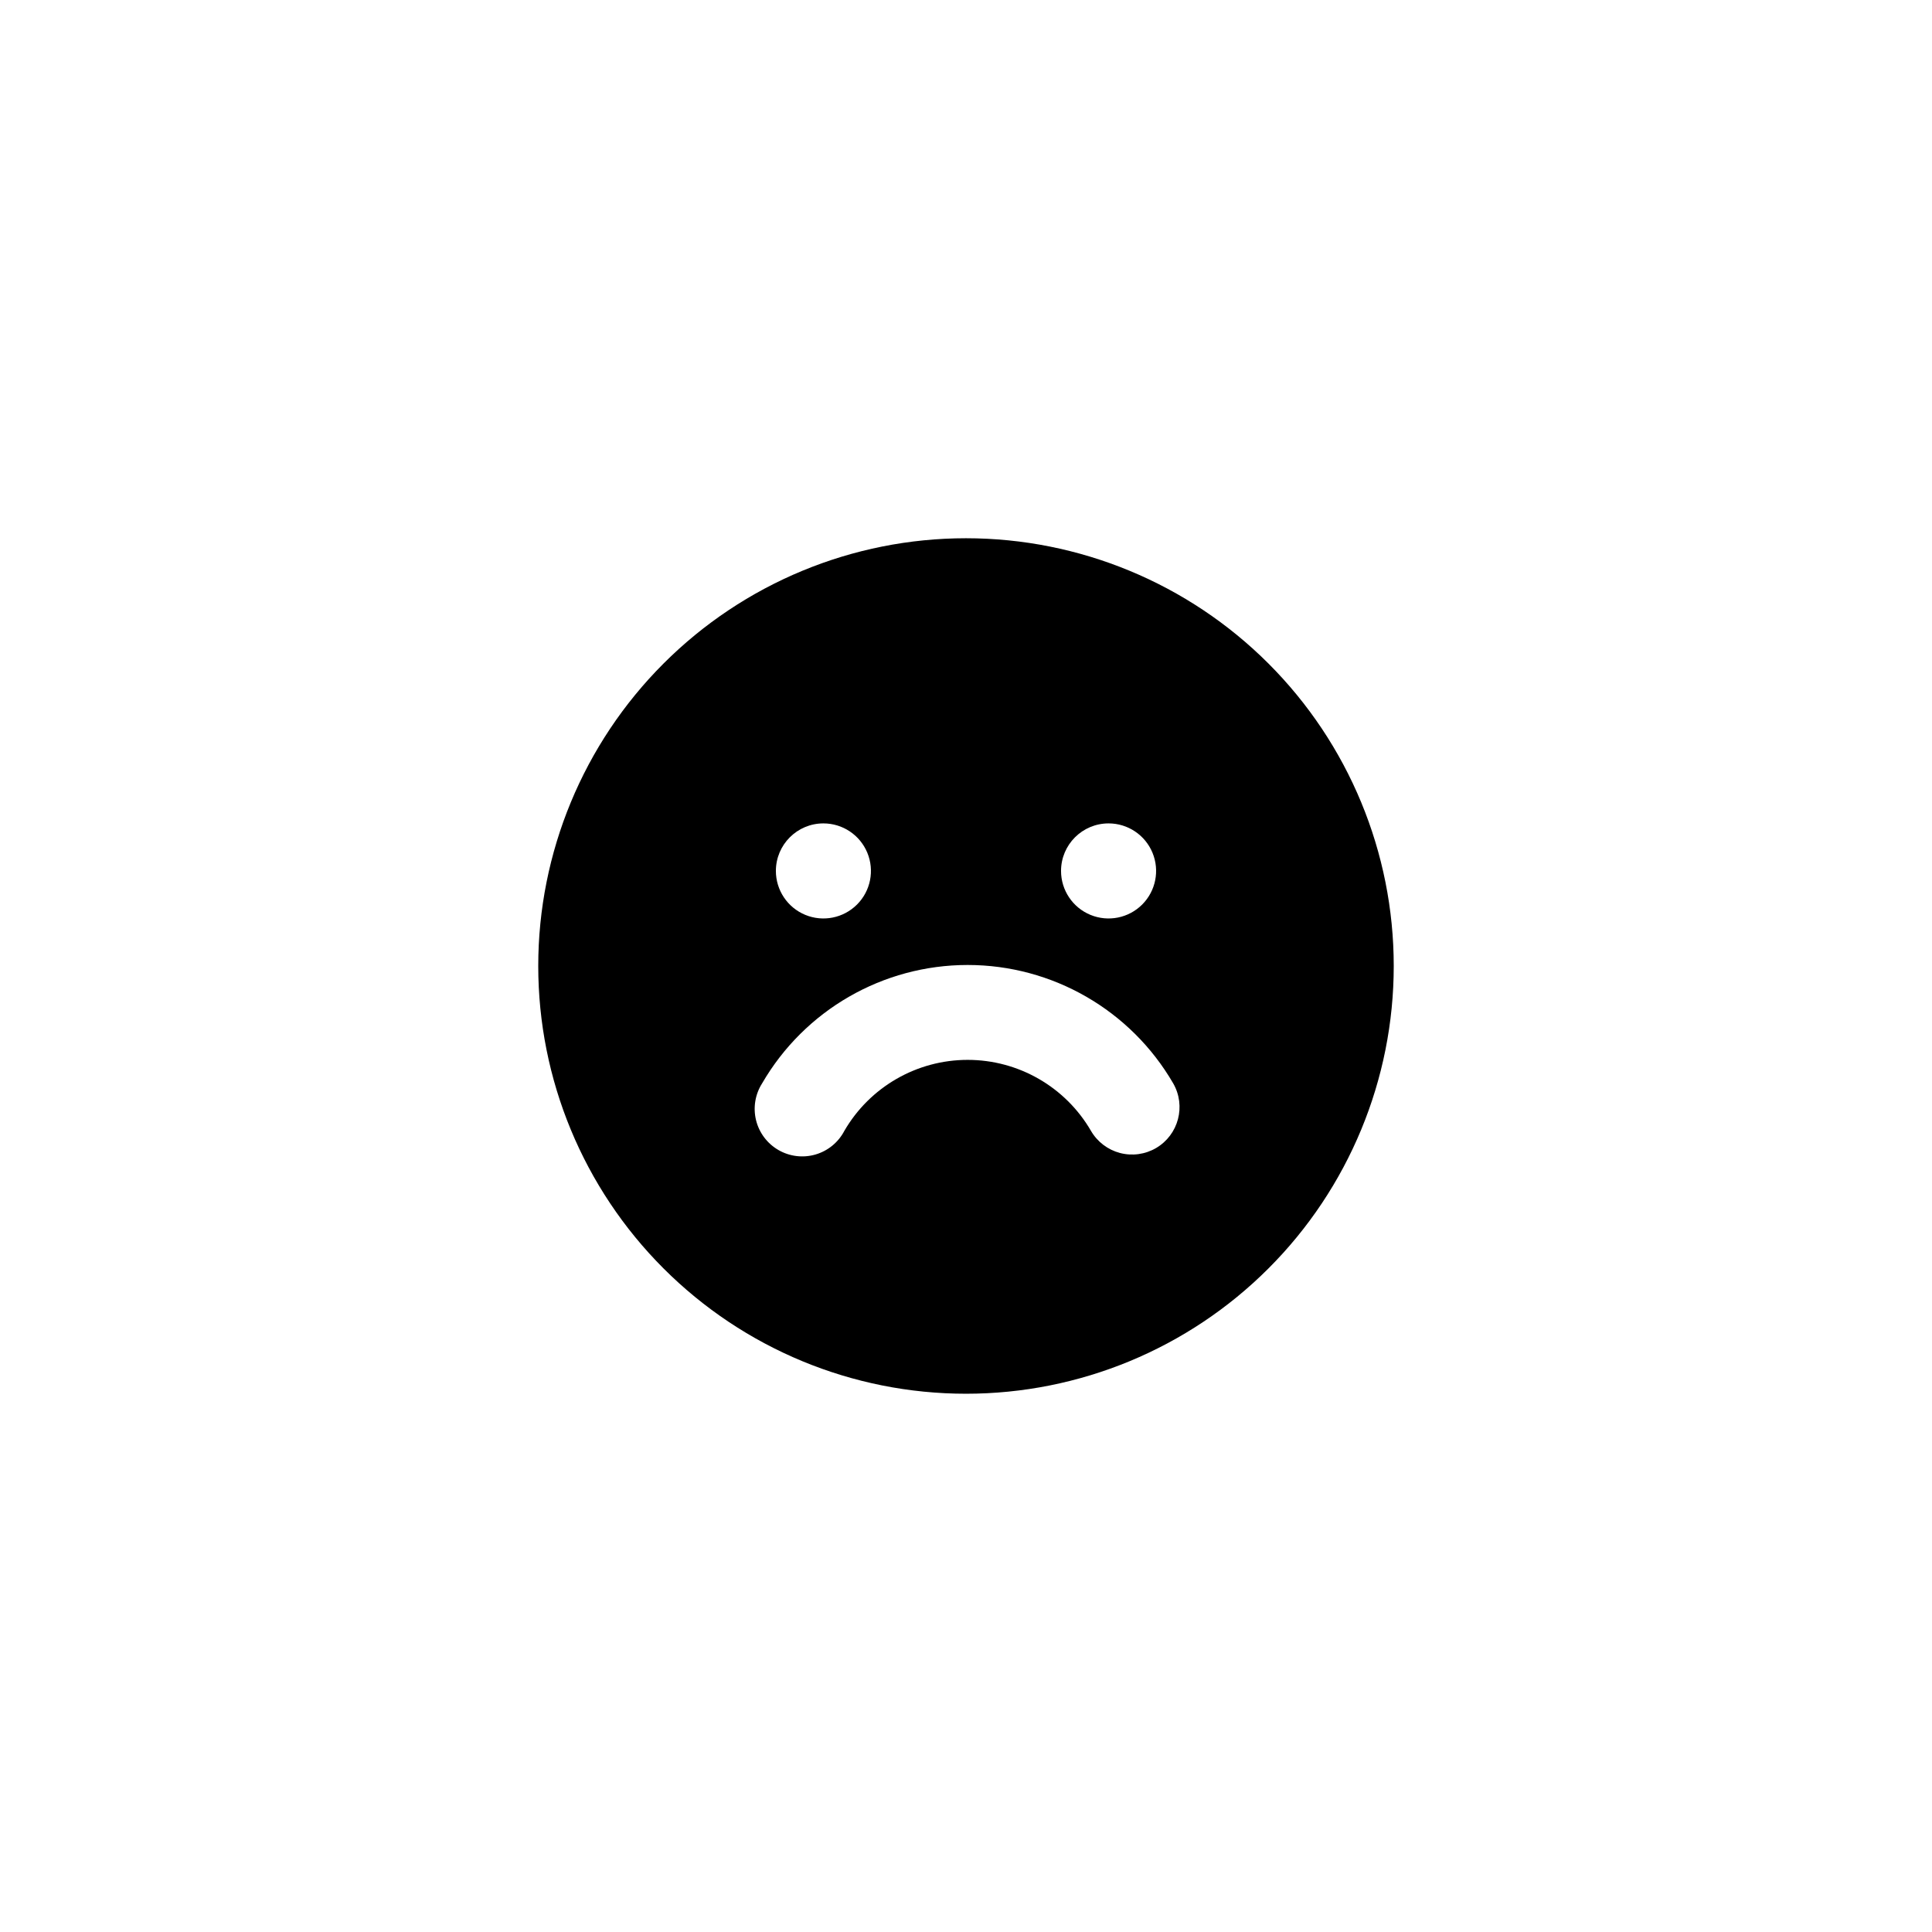 <?xml version="1.0" encoding="UTF-8"?>
<!-- Uploaded to: SVG Repo, www.svgrepo.com, Generator: SVG Repo Mixer Tools -->
<svg fill="#000000" width="800px" height="800px" version="1.1" viewBox="144 144 512 512" xmlns="http://www.w3.org/2000/svg">
 <path d="m400 286.64c-30.066 0-58.898 11.945-80.156 33.203s-33.203 50.09-33.203 80.156c0 30.062 11.945 58.895 33.203 80.152 21.258 21.262 50.09 33.203 80.156 33.203 30.062 0 58.895-11.941 80.152-33.203 21.262-21.258 33.203-50.09 33.203-80.152 0-30.066-11.941-58.898-33.203-80.156-21.258-21.258-50.09-33.203-80.152-33.203zm37.785 75.57c5.094 0 9.688 3.07 11.637 7.777s0.871 10.125-2.731 13.727c-3.602 3.602-9.02 4.68-13.727 2.731-4.707-1.949-7.777-6.543-7.777-11.637 0-6.957 5.641-12.598 12.598-12.598zm-75.57 0h-0.004c5.098 0 9.688 3.07 11.637 7.777 1.949 4.707 0.875 10.125-2.731 13.727-3.602 3.602-9.02 4.68-13.723 2.731-4.707-1.949-7.777-6.543-7.777-11.637 0-6.957 5.641-12.598 12.594-12.598zm88.168 86.027h-0.004c-2.887 1.691-6.332 2.164-9.57 1.316-3.234-0.852-6-2.957-7.684-5.852-6.762-11.652-19.215-18.824-32.688-18.824-13.469 0-25.922 7.172-32.684 18.824-1.59 3.043-4.356 5.305-7.648 6.258-3.297 0.957-6.844 0.527-9.812-1.191-2.973-1.719-5.117-4.574-5.934-7.906-0.816-3.336-0.234-6.859 1.605-9.754 11.266-19.422 32.02-31.379 54.473-31.379s43.211 11.957 54.477 31.379c3.438 5.988 1.418 13.629-4.535 17.129z"/>
</svg>
